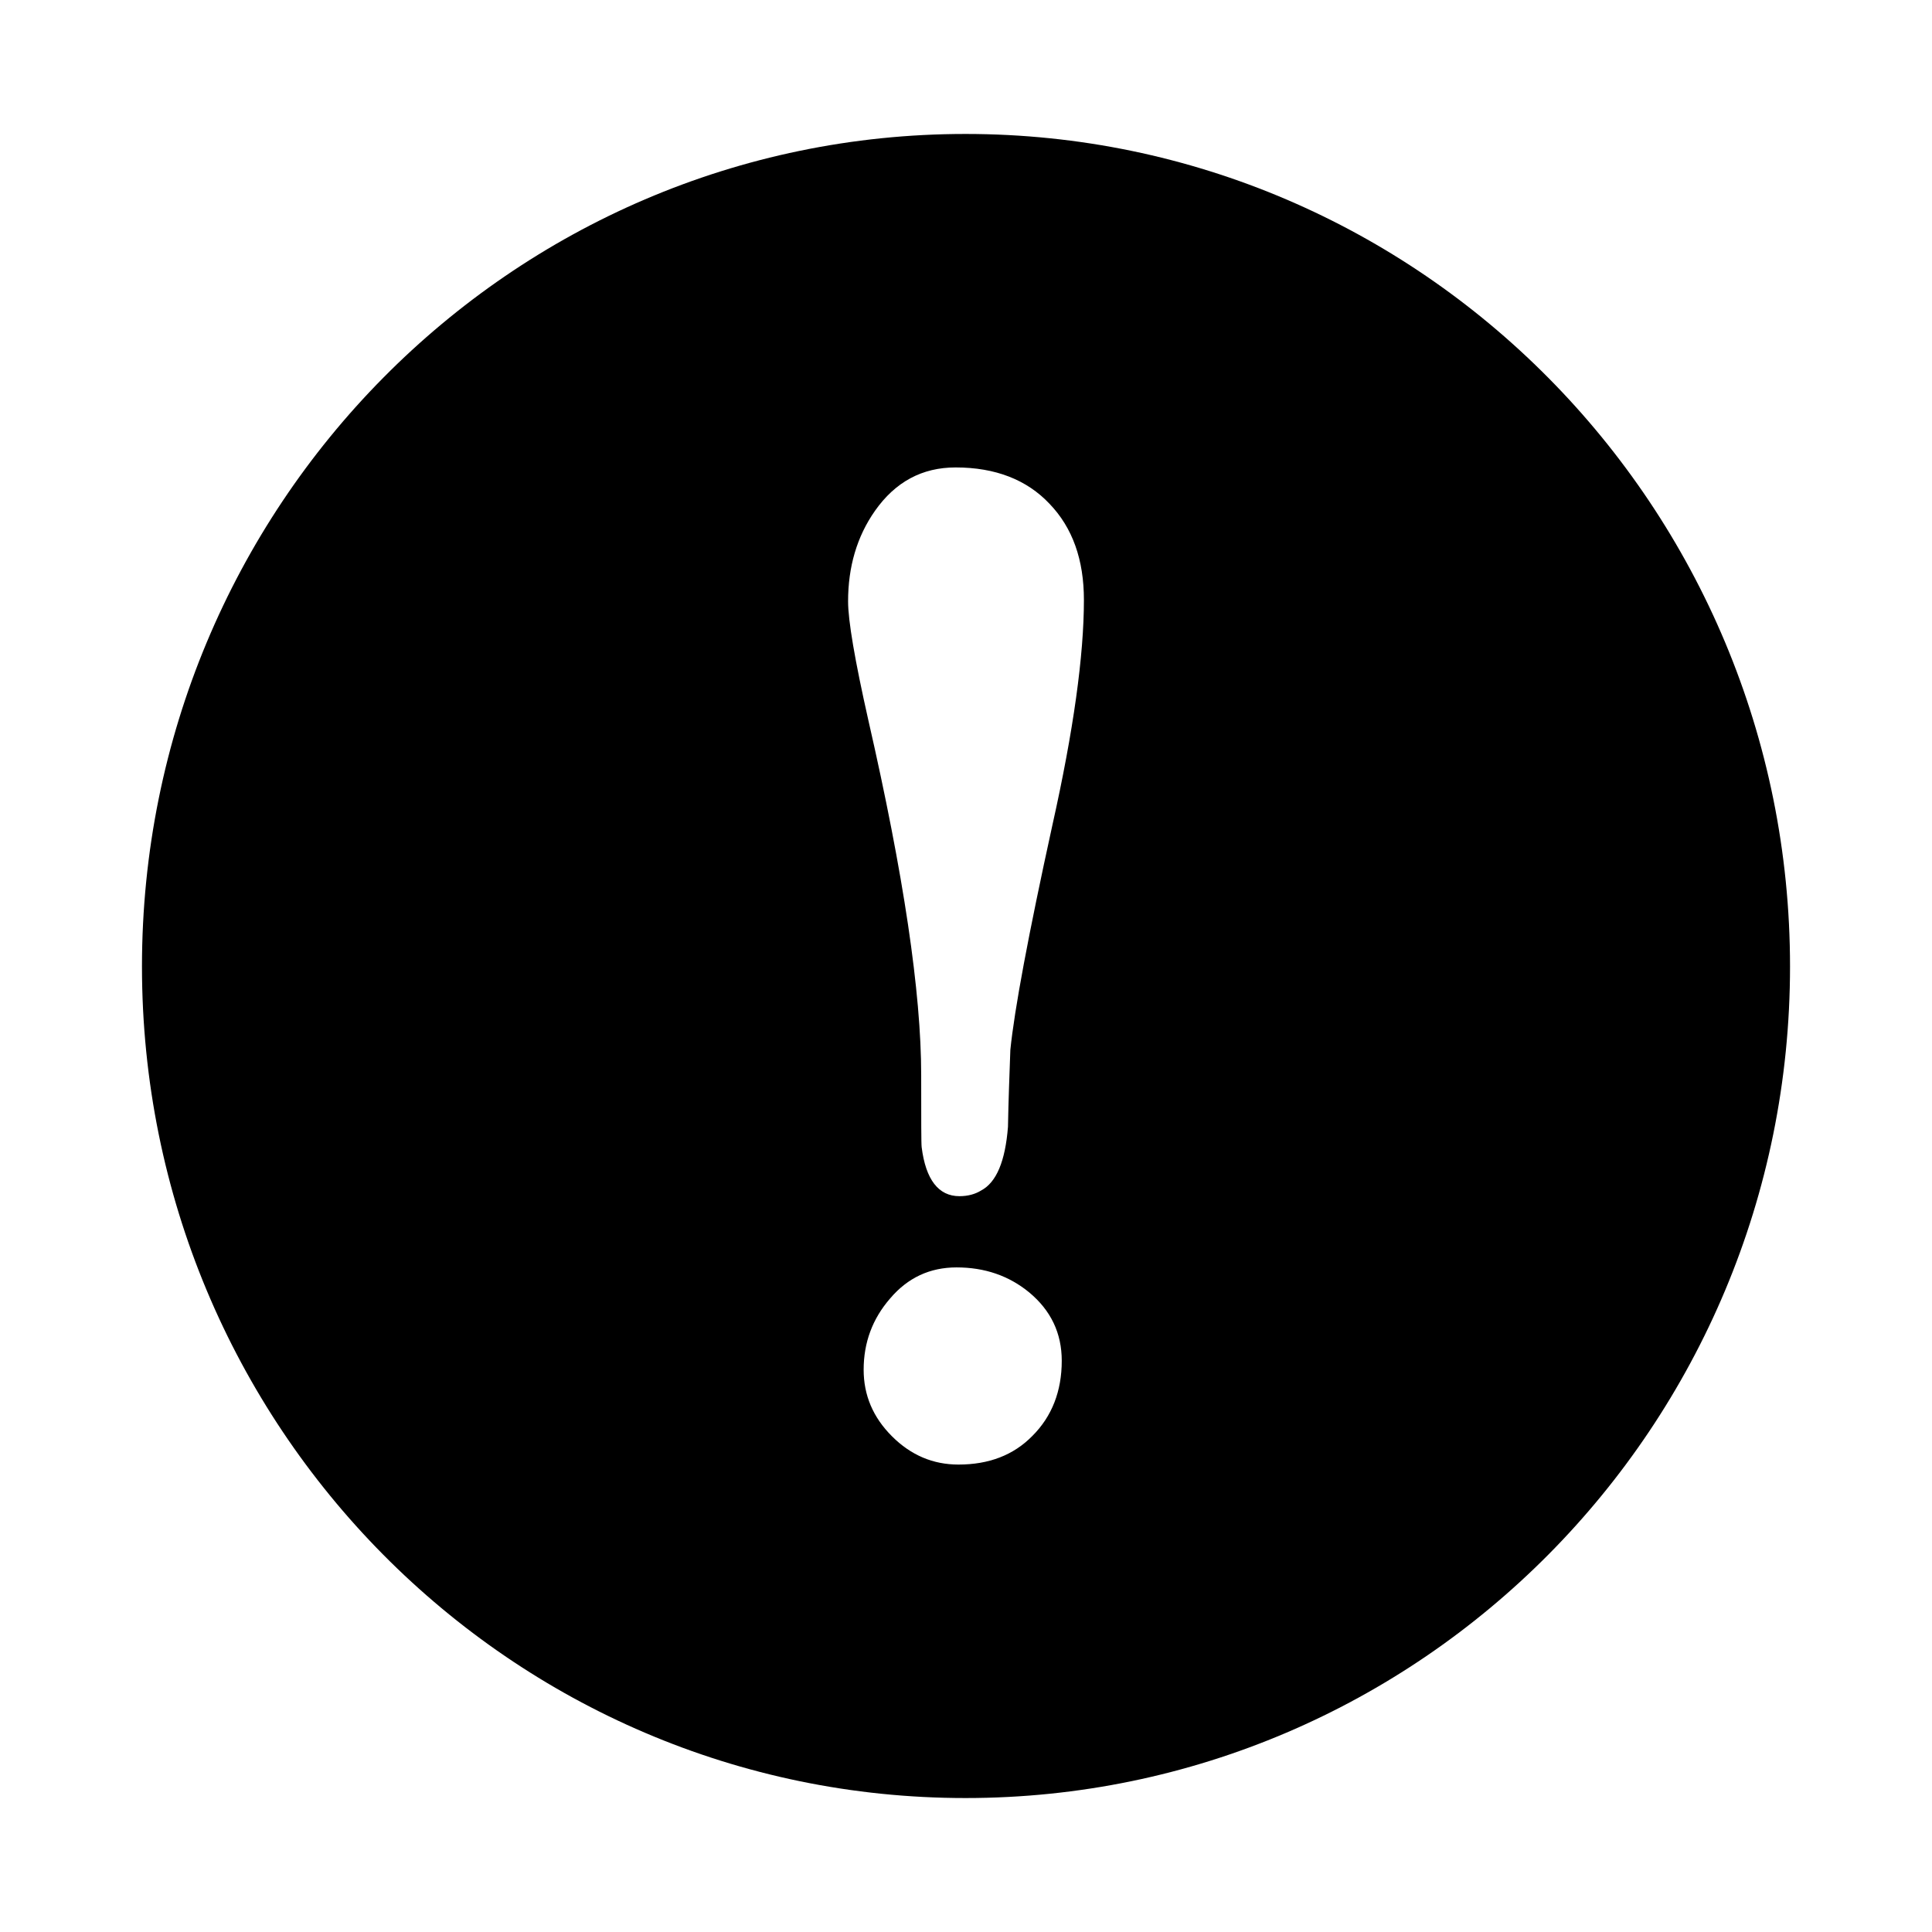 <?xml version="1.0" encoding="UTF-8" standalone="no"?>

<svg xmlns:dc="http://purl.org/dc/elements/1.1/"
     xmlns:cc="http://creativecommons.org/ns#"
     xmlns:rdf="http://www.w3.org/1999/02/22-rdf-syntax-ns#"
     xmlns:svg="http://www.w3.org/2000/svg"
     xmlns="http://www.w3.org/2000/svg"
     xmlns:xlink="http://www.w3.org/1999/xlink"
     width="128" height="128" version="1.1">
    <title>Emblem Important</title>
    <desc>This is shape (source) for Clarity vector icon theme for gtk</desc>
    <path d="M 63.969 8.875 C 33.828 8.875 9.406 33.582 9.406 64.031 C 9.406 94.48 33.828 119.125 63.969 119.125 C 94.11 119.125 118.594 94.48 118.594 64.031 C 118.594 33.582 94.11 8.875 63.969 8.875 z M 63.312 30.969 C 65.951 30.969 68.032 31.786 69.531 33.375 C 71.06 34.964 71.812 37.082 71.812 39.75 C 71.812 43.408 71.128 48.391 69.719 54.688 C 68.13 61.943 67.207 66.894 66.938 69.562 C 66.878 71.242 66.811 72.947 66.781 74.656 C 66.601 76.935 66.019 78.335 65 78.875 C 64.61 79.115 64.132 79.25 63.562 79.25 C 62.183 79.25 61.332 78.159 61.062 76 C 61.033 75.79 61.031 74.187 61.031 71.219 C 61.031 65.762 59.87 57.943 57.531 47.719 C 56.632 43.731 56.187 41.103 56.188 39.844 C 56.187 37.565 56.769 35.553 57.969 33.844 C 59.318 31.925 61.094 30.969 63.312 30.969 z M 63.375 83.969 C 65.234 83.969 66.838 84.516 68.188 85.625 C 69.627 86.824 70.344 88.327 70.344 90.156 C 70.344 92.165 69.695 93.836 68.406 95.125 C 67.147 96.414 65.509 97.031 63.5 97.031 C 61.821 97.031 60.353 96.415 59.094 95.156 C 57.834 93.897 57.219 92.429 57.219 90.75 C 57.219 88.951 57.799 87.38 58.969 86.031 C 60.138 84.652 61.606 83.969 63.375 83.969 z "/>
</svg>